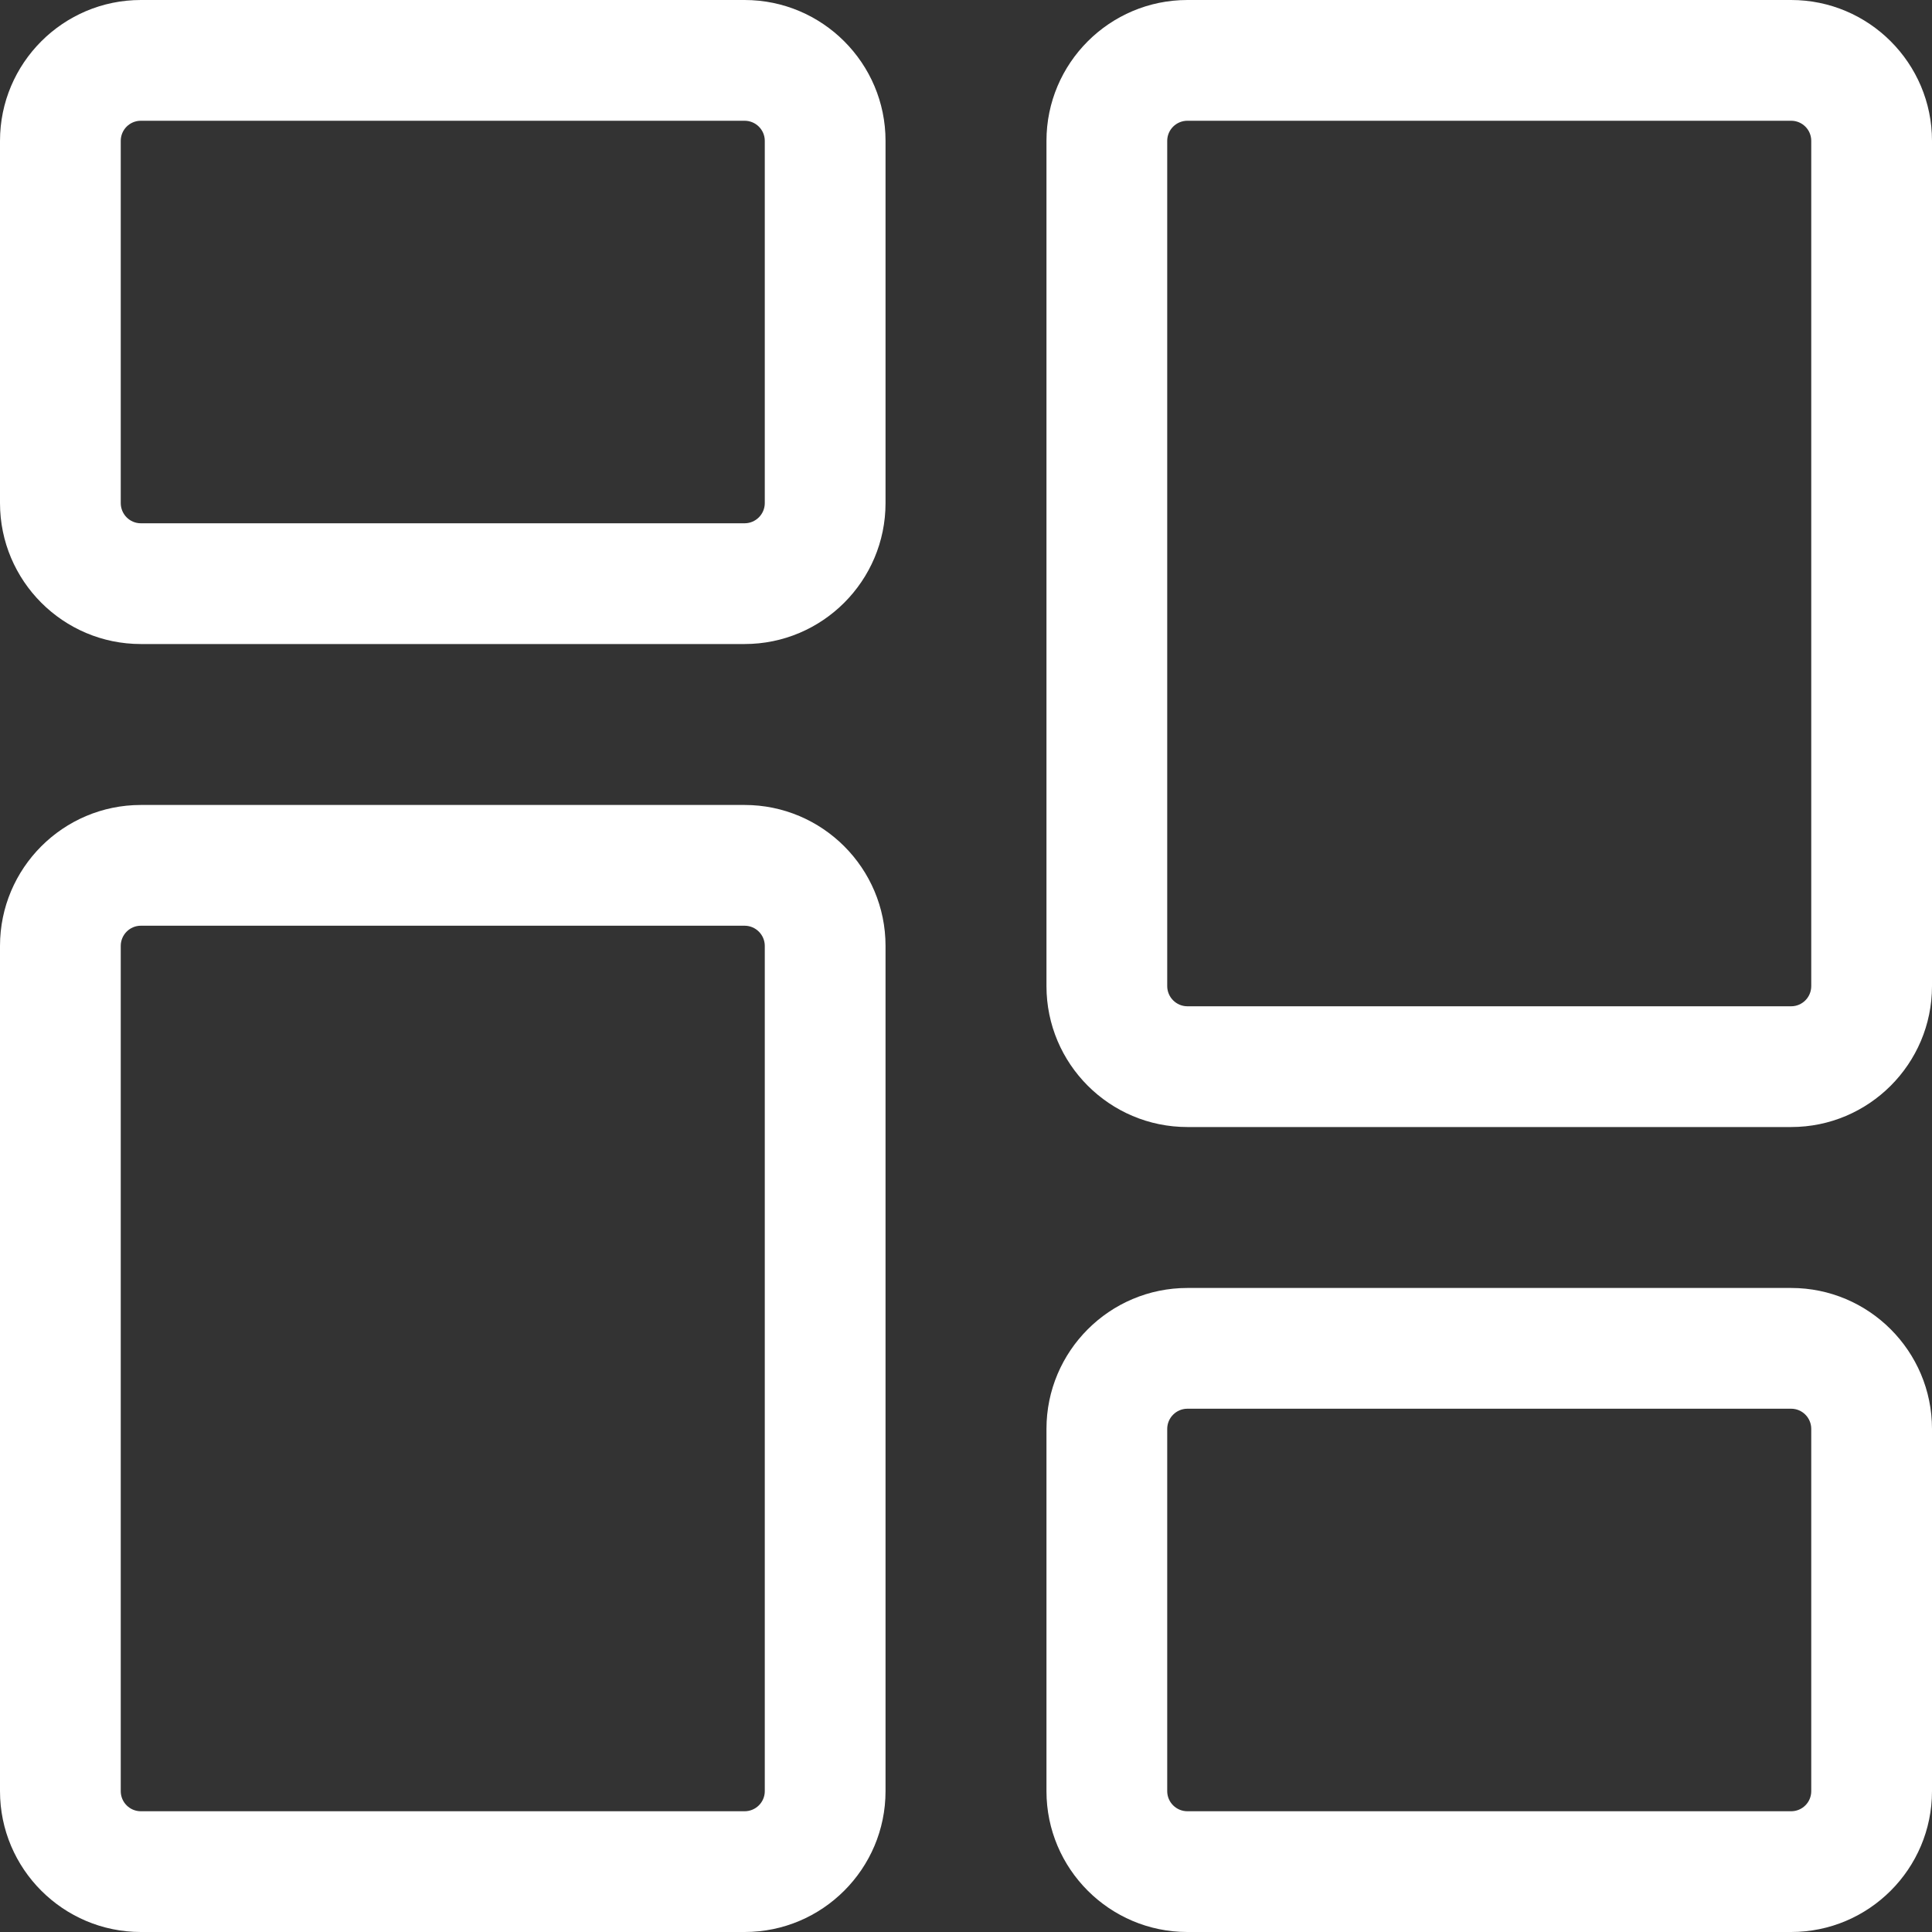 <svg width="20" height="20" viewBox="0 0 20 20" fill="none" xmlns="http://www.w3.org/2000/svg">
<rect x="0" y="0" width="20" height="20" fill="#333333" stroke="none"/>
<path d="M7.708 6.667H1.458C0.654 6.667 0 6.013 0 5.208V1.458C0 0.654 0.654 0 1.458 0H7.708C8.513 0 9.167 0.654 9.167 1.458V5.208C9.167 6.013 8.513 6.667 7.708 6.667ZM1.458 1.25C1.343 1.25 1.25 1.343 1.25 1.458V5.208C1.25 5.323 1.343 5.417 1.458 5.417H7.708C7.823 5.417 7.917 5.323 7.917 5.208V1.458C7.917 1.343 7.823 1.25 7.708 1.25H1.458Z" fill="white"/>
<path d="M7.708 20H1.458C0.654 20 0 19.346 0 18.542V9.792C0 8.987 0.654 8.333 1.458 8.333H7.708C8.513 8.333 9.167 8.987 9.167 9.792V18.542C9.167 19.346 8.513 20 7.708 20ZM1.458 9.583C1.343 9.583 1.25 9.677 1.25 9.792V18.542C1.25 18.657 1.343 18.75 1.458 18.75H7.708C7.823 18.75 7.917 18.657 7.917 18.542V9.792C7.917 9.677 7.823 9.583 7.708 9.583H1.458Z" fill="white"/>
<path d="M18.542 20H12.292C11.487 20 10.833 19.346 10.833 18.542V14.792C10.833 13.987 11.487 13.333 12.292 13.333H18.542C19.346 13.333 20 13.987 20 14.792V18.542C20 19.346 19.346 20 18.542 20ZM12.292 14.583C12.177 14.583 12.083 14.677 12.083 14.792V18.542C12.083 18.657 12.177 18.75 12.292 18.75H18.542C18.657 18.75 18.75 18.657 18.75 18.542V14.792C18.75 14.677 18.657 14.583 18.542 14.583H12.292Z" fill="white"/>
<path d="M18.542 11.667H12.292C11.487 11.667 10.833 11.013 10.833 10.208V1.458C10.833 0.654 11.487 0 12.292 0H18.542C19.346 0 20 0.654 20 1.458V10.208C20 11.013 19.346 11.667 18.542 11.667ZM12.292 1.25C12.177 1.25 12.083 1.343 12.083 1.458V10.208C12.083 10.323 12.177 10.417 12.292 10.417H18.542C18.657 10.417 18.75 10.323 18.75 10.208V1.458C18.75 1.343 18.657 1.25 18.542 1.25H12.292Z" fill="white"/>
</svg>

